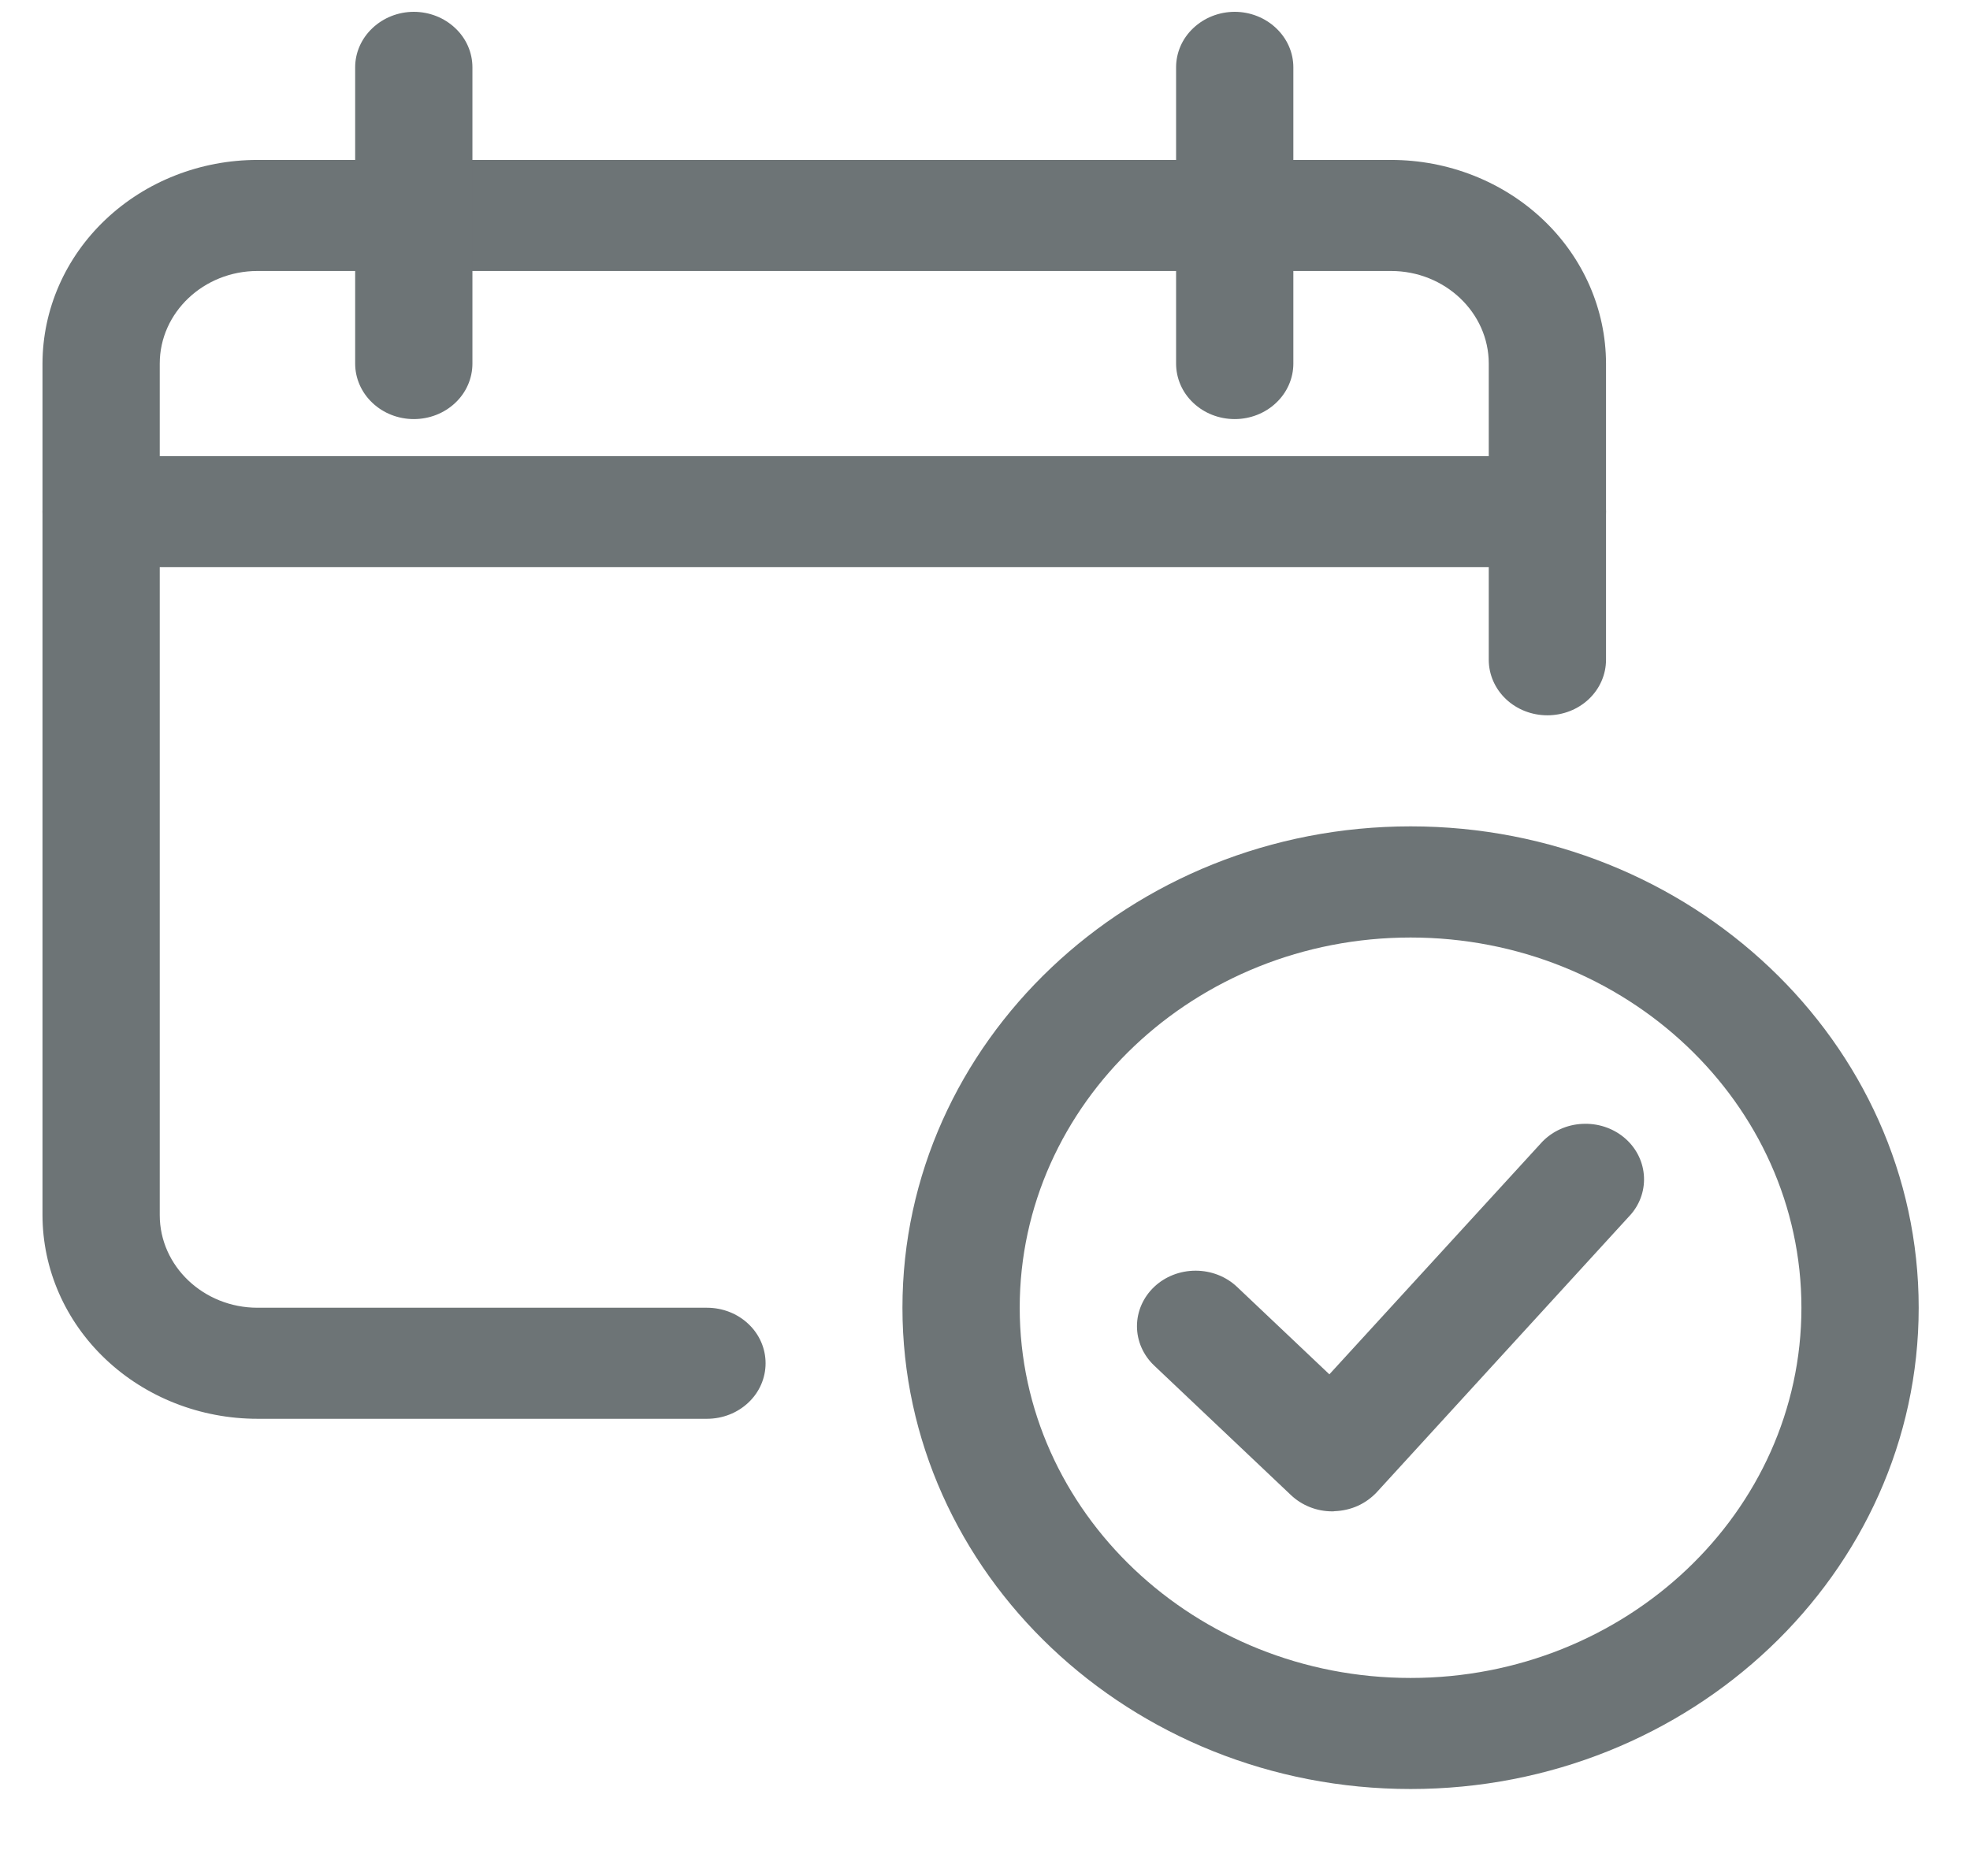 <svg width="21" height="20" viewBox="0 0 21 20" fill="none" xmlns="http://www.w3.org/2000/svg">
<g clip-path="url(#clip0_1778_11346)">
<path d="M14.203 16.113C14.121 16.113 14.04 16.098 13.964 16.068C13.888 16.038 13.819 15.994 13.761 15.939L12.303 14.558C12.186 14.447 12.12 14.296 12.12 14.139C12.12 13.982 12.186 13.831 12.303 13.72C12.42 13.609 12.579 13.547 12.745 13.547C12.911 13.547 13.07 13.609 13.187 13.72L14.171 14.652L16.441 12.172C16.551 12.059 16.703 11.99 16.865 11.982C17.028 11.973 17.187 12.024 17.31 12.125C17.433 12.226 17.509 12.368 17.523 12.522C17.537 12.675 17.488 12.828 17.385 12.947L14.677 15.908C14.62 15.969 14.551 16.019 14.474 16.054C14.396 16.089 14.312 16.108 14.226 16.111C14.218 16.113 14.211 16.113 14.203 16.113ZM7.536 15.126H2.745C2.137 15.126 1.554 14.897 1.125 14.49C0.695 14.083 0.454 13.531 0.453 12.955L0.453 3.876C0.454 3.3 0.695 2.748 1.125 2.341C1.554 1.934 2.137 1.705 2.745 1.705H14.828C15.436 1.705 16.018 1.934 16.448 2.341C16.878 2.748 17.119 3.3 17.12 3.876V7.034C17.12 7.191 17.054 7.342 16.937 7.453C16.82 7.564 16.661 7.626 16.495 7.626C16.329 7.626 16.17 7.564 16.053 7.453C15.936 7.342 15.87 7.191 15.87 7.034V3.876C15.87 3.332 15.402 2.889 14.828 2.889H2.745C2.171 2.889 1.703 3.332 1.703 3.876V12.955C1.703 13.499 2.171 13.942 2.745 13.942H7.536C7.702 13.942 7.861 14.004 7.978 14.115C8.096 14.226 8.161 14.377 8.161 14.534C8.161 14.691 8.096 14.842 7.978 14.953C7.861 15.064 7.702 15.126 7.536 15.126Z" fill="#6D7476"/>
<path d="M16.495 6.047H1.078C0.912 6.047 0.753 5.985 0.636 5.874C0.519 5.763 0.453 5.612 0.453 5.455C0.453 5.298 0.519 5.147 0.636 5.036C0.753 4.925 0.912 4.863 1.078 4.863H16.495C16.661 4.863 16.82 4.925 16.937 5.036C17.054 5.147 17.12 5.298 17.12 5.455C17.12 5.612 17.054 5.763 16.937 5.874C16.82 5.985 16.661 6.047 16.495 6.047ZM4.411 4.468C4.246 4.468 4.087 4.406 3.97 4.295C3.852 4.184 3.786 4.033 3.786 3.876V0.718C3.786 0.561 3.852 0.411 3.97 0.3C4.087 0.189 4.246 0.126 4.411 0.126C4.577 0.126 4.736 0.189 4.853 0.3C4.971 0.411 5.036 0.561 5.036 0.718V3.876C5.036 4.033 4.971 4.184 4.853 4.295C4.736 4.406 4.577 4.468 4.411 4.468ZM13.162 4.468C12.996 4.468 12.837 4.406 12.72 4.295C12.602 4.184 12.537 4.033 12.537 3.876V0.718C12.537 0.561 12.602 0.411 12.72 0.3C12.837 0.189 12.996 0.126 13.162 0.126C13.327 0.126 13.486 0.189 13.603 0.3C13.721 0.411 13.787 0.561 13.787 0.718V3.876C13.787 4.033 13.721 4.184 13.603 4.295C13.486 4.406 13.327 4.468 13.162 4.468ZM15.037 19.073C12.05 19.073 9.62 16.771 9.62 13.942C9.62 11.113 12.05 8.81 15.037 8.81C18.023 8.81 20.453 11.113 20.453 13.942C20.453 16.771 18.023 19.073 15.037 19.073ZM15.037 9.995C12.739 9.995 10.87 11.765 10.87 13.942C10.87 16.119 12.739 17.889 15.037 17.889C17.334 17.889 19.203 16.119 19.203 13.942C19.203 11.765 17.334 9.995 15.037 9.995Z" fill="#6D7476"/>
</g>
<defs>
<clipPath id="clip0_1778_11346">
<rect width="20" height="18.947" fill="white" transform="translate(0.453 0.126)"/>
</clipPath>
</defs>
</svg>
